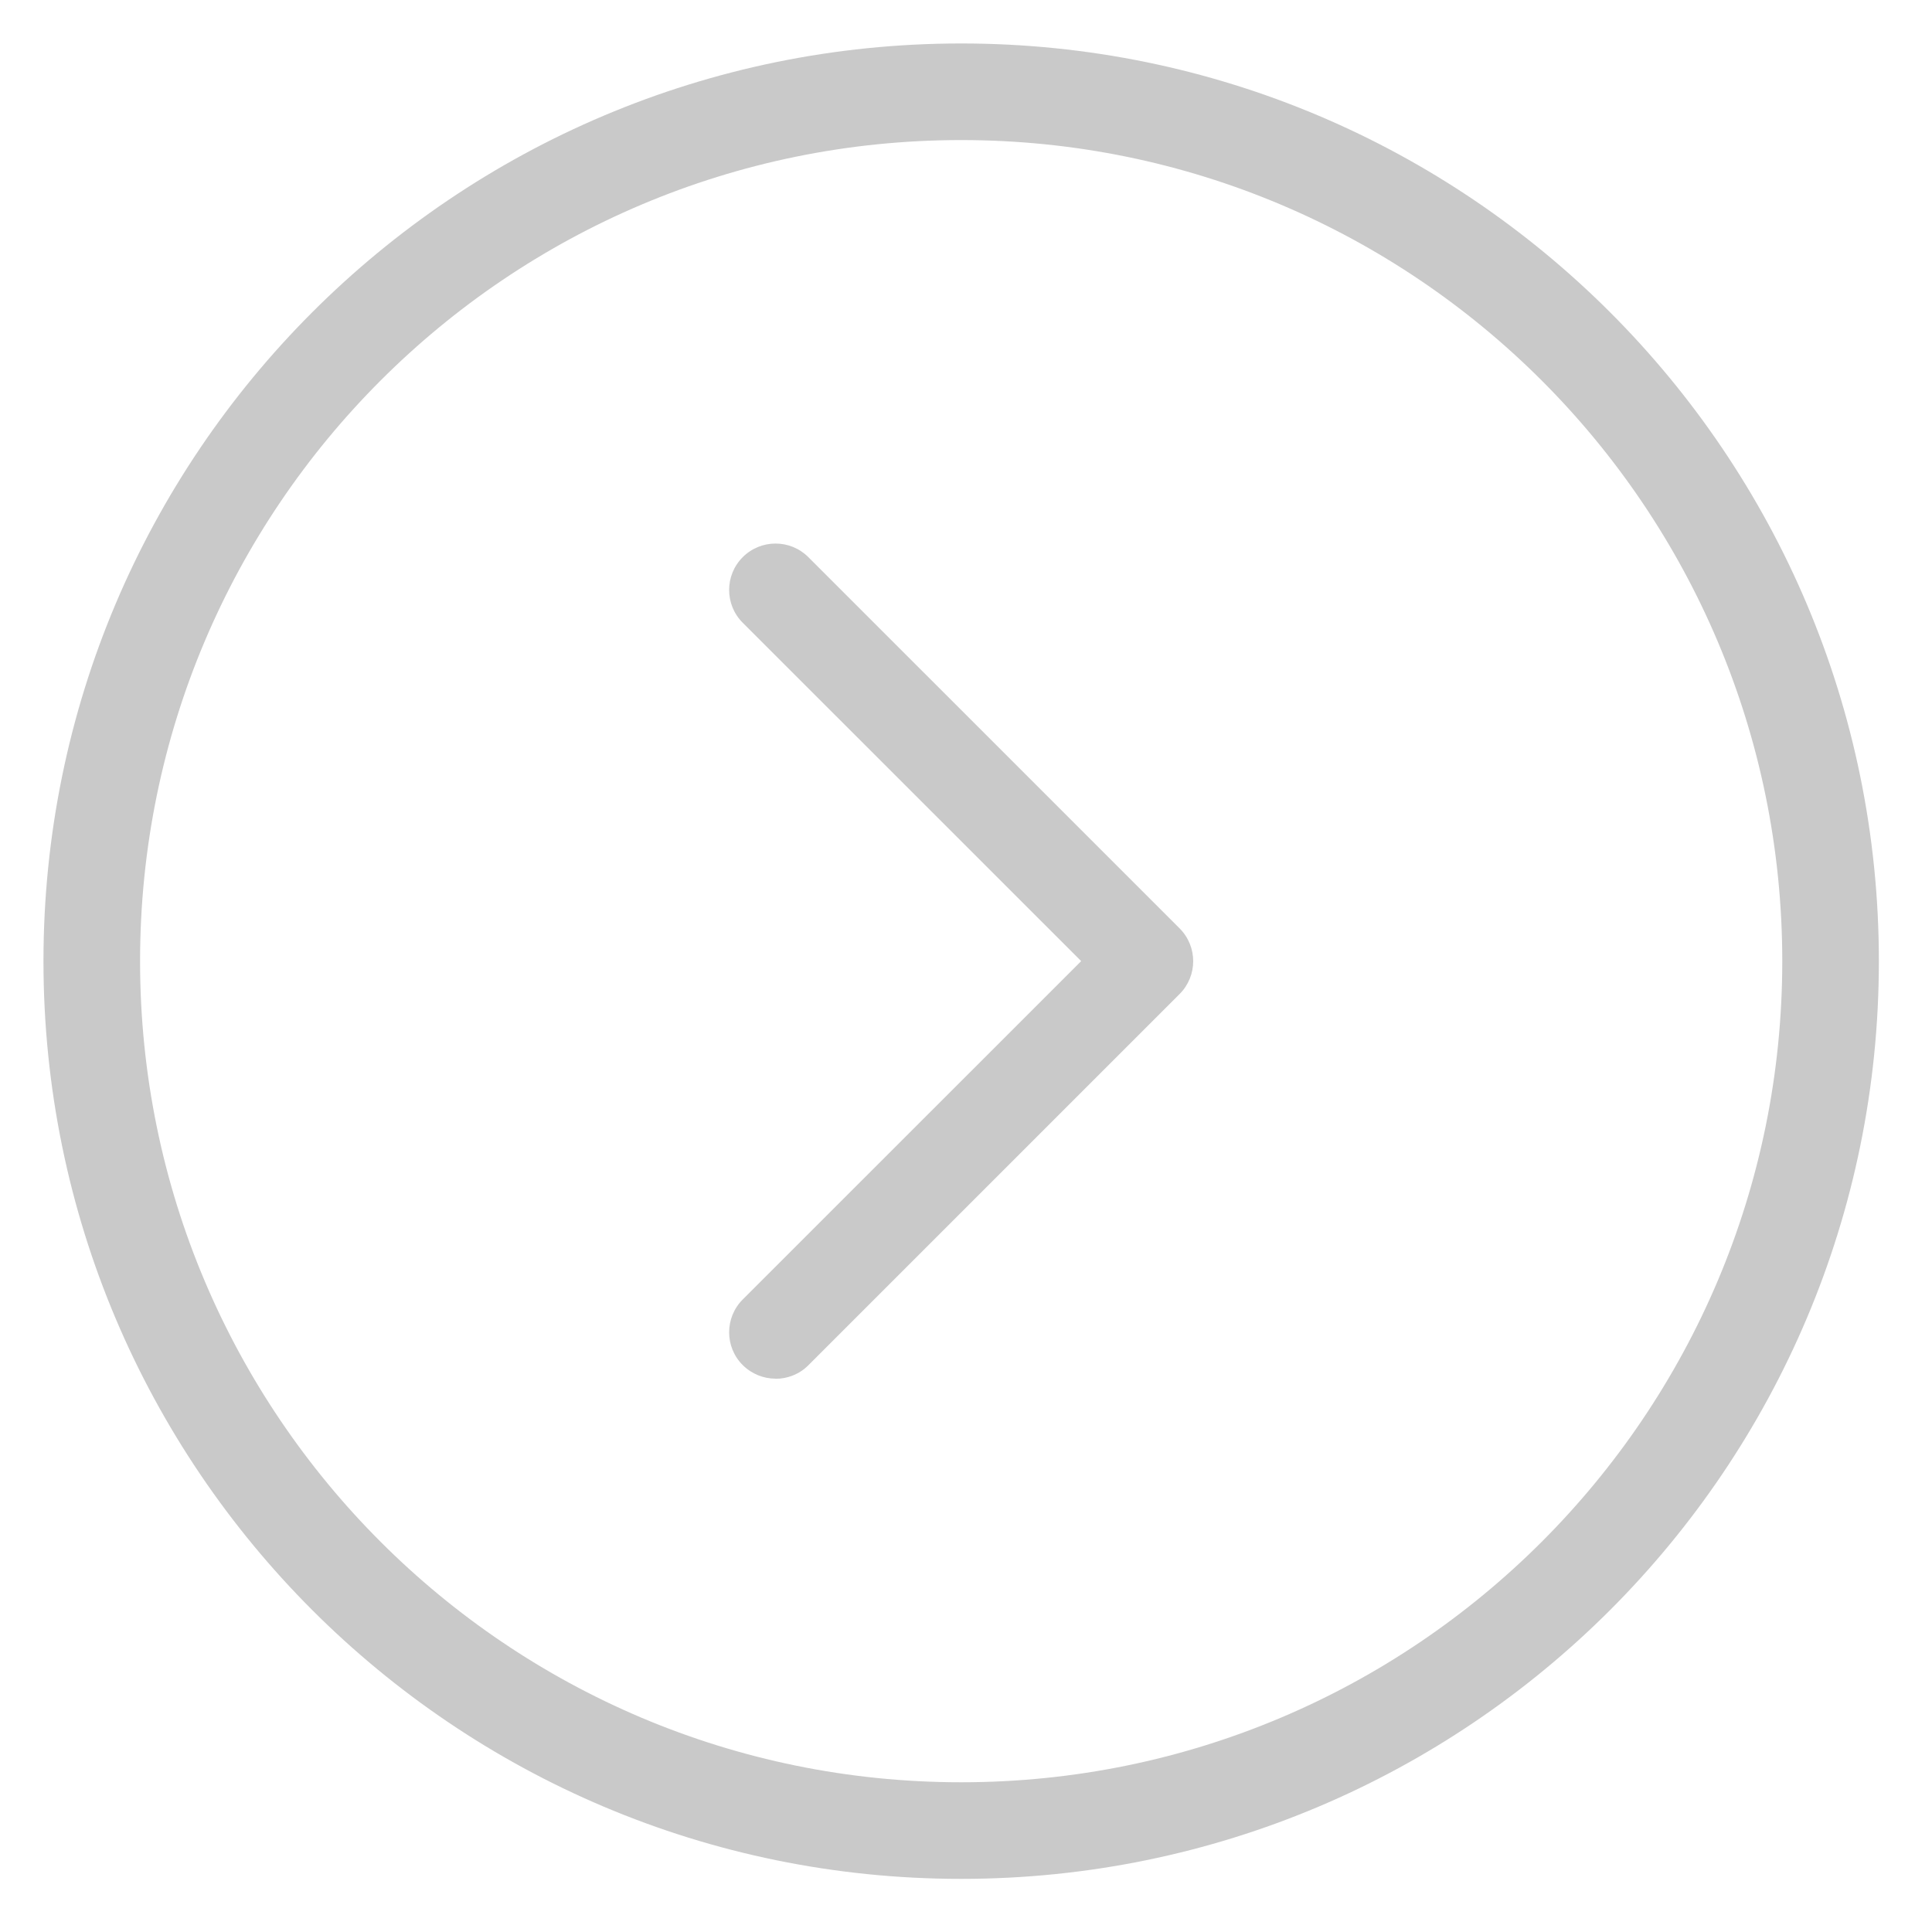 <?xml version="1.0" encoding="utf-8"?>
<!-- Generator: Adobe Illustrator 13.0.0, SVG Export Plug-In . SVG Version: 6.00 Build 14948)  -->
<!DOCTYPE svg PUBLIC "-//W3C//DTD SVG 1.1//EN" "http://www.w3.org/Graphics/SVG/1.1/DTD/svg11.dtd">
<svg version="1.1" id="Layer_1" xmlns="http://www.w3.org/2000/svg" xmlns:xlink="http://www.w3.org/1999/xlink" x="0px" y="0px"
	 width="200px" height="200px" viewBox="0 0 200 200" enable-background="new 0 0 200 200" xml:space="preserve">
<title>Home, Website</title>
<path fill="#C9C9C9" d="M122.113,96.107c1.875,1.877,1.875,4.917-0.002,6.795l-38.431,38.43c-0.938,0.939-2.167,1.4-3.397,1.4
	l0.01-0.012c-1.229,0-2.459-0.471-3.406-1.406c-1.876-1.867-1.876-4.918,0-6.793l35.035-35.026L76.887,64.468
	c-1.876-1.876-1.876-4.917,0-6.792c1.877-1.877,4.918-1.877,6.794,0L122.113,96.107"/>
<path fill="#C9C9C9" d="M99.5,4.5c-52.467,0-95,42.533-95,95s42.533,95,95,95s95-42.533,95-95S151.967,4.5,99.5,4.5z M99.5,184.5
	c-46.944,0-85-38.057-85-85c0-46.944,38.056-85,85-85c46.943,0,85,38.056,85,85C184.5,146.443,146.443,184.5,99.5,184.5z"/>
</svg>
